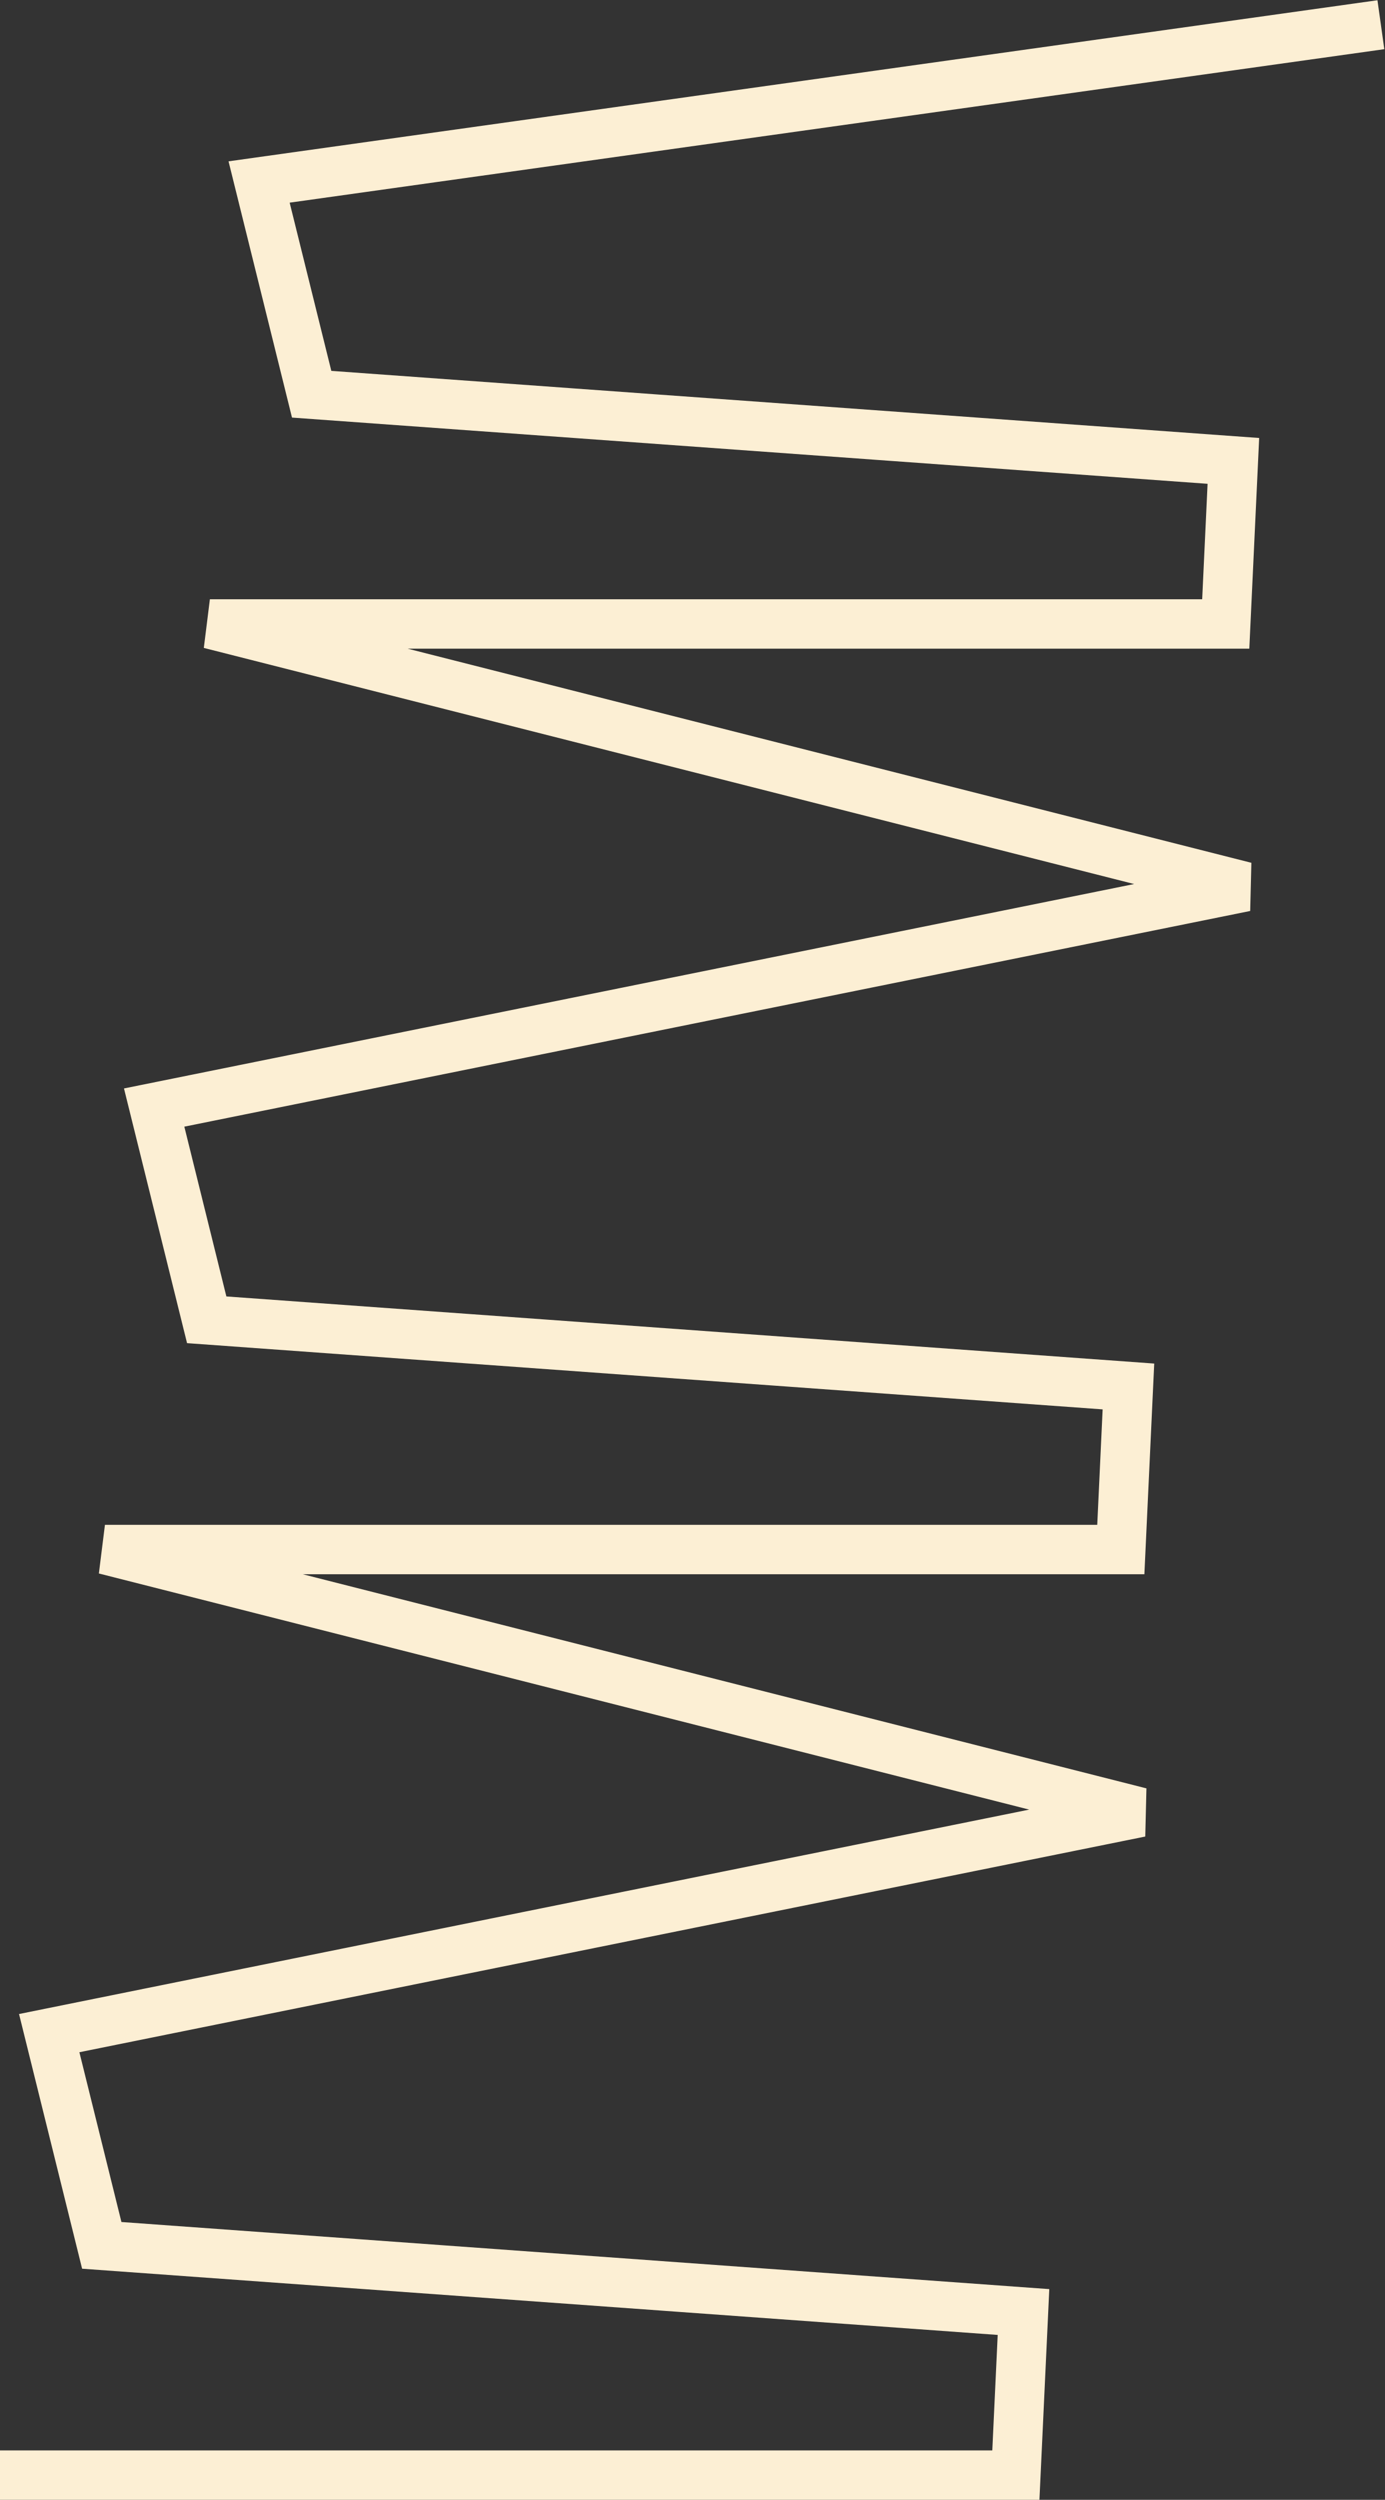 <?xml version="1.0" encoding="UTF-8"?> <svg xmlns="http://www.w3.org/2000/svg" width="1346" height="2428" viewBox="0 0 1346 2428" fill="none"><rect x="0" y="0" width="1346" height="2428" fill="#333333" stroke="none"/><path d="M1342 24L251.802 176.767L302.885 382.904L1198.64 447.661L1191.23 606.047L203.977 606.047L1210.24 861.282L149.814 1075.74L200.895 1281.88L1096.66 1346.64L1089.25 1505.02L101.987 1505.02L1108.25 1760.26L47.826 1974.72L98.907 2180.86L994.668 2245.61L987.26 2404L-0 2404" stroke="#FCEFD4" stroke-width="48"></path></svg> 